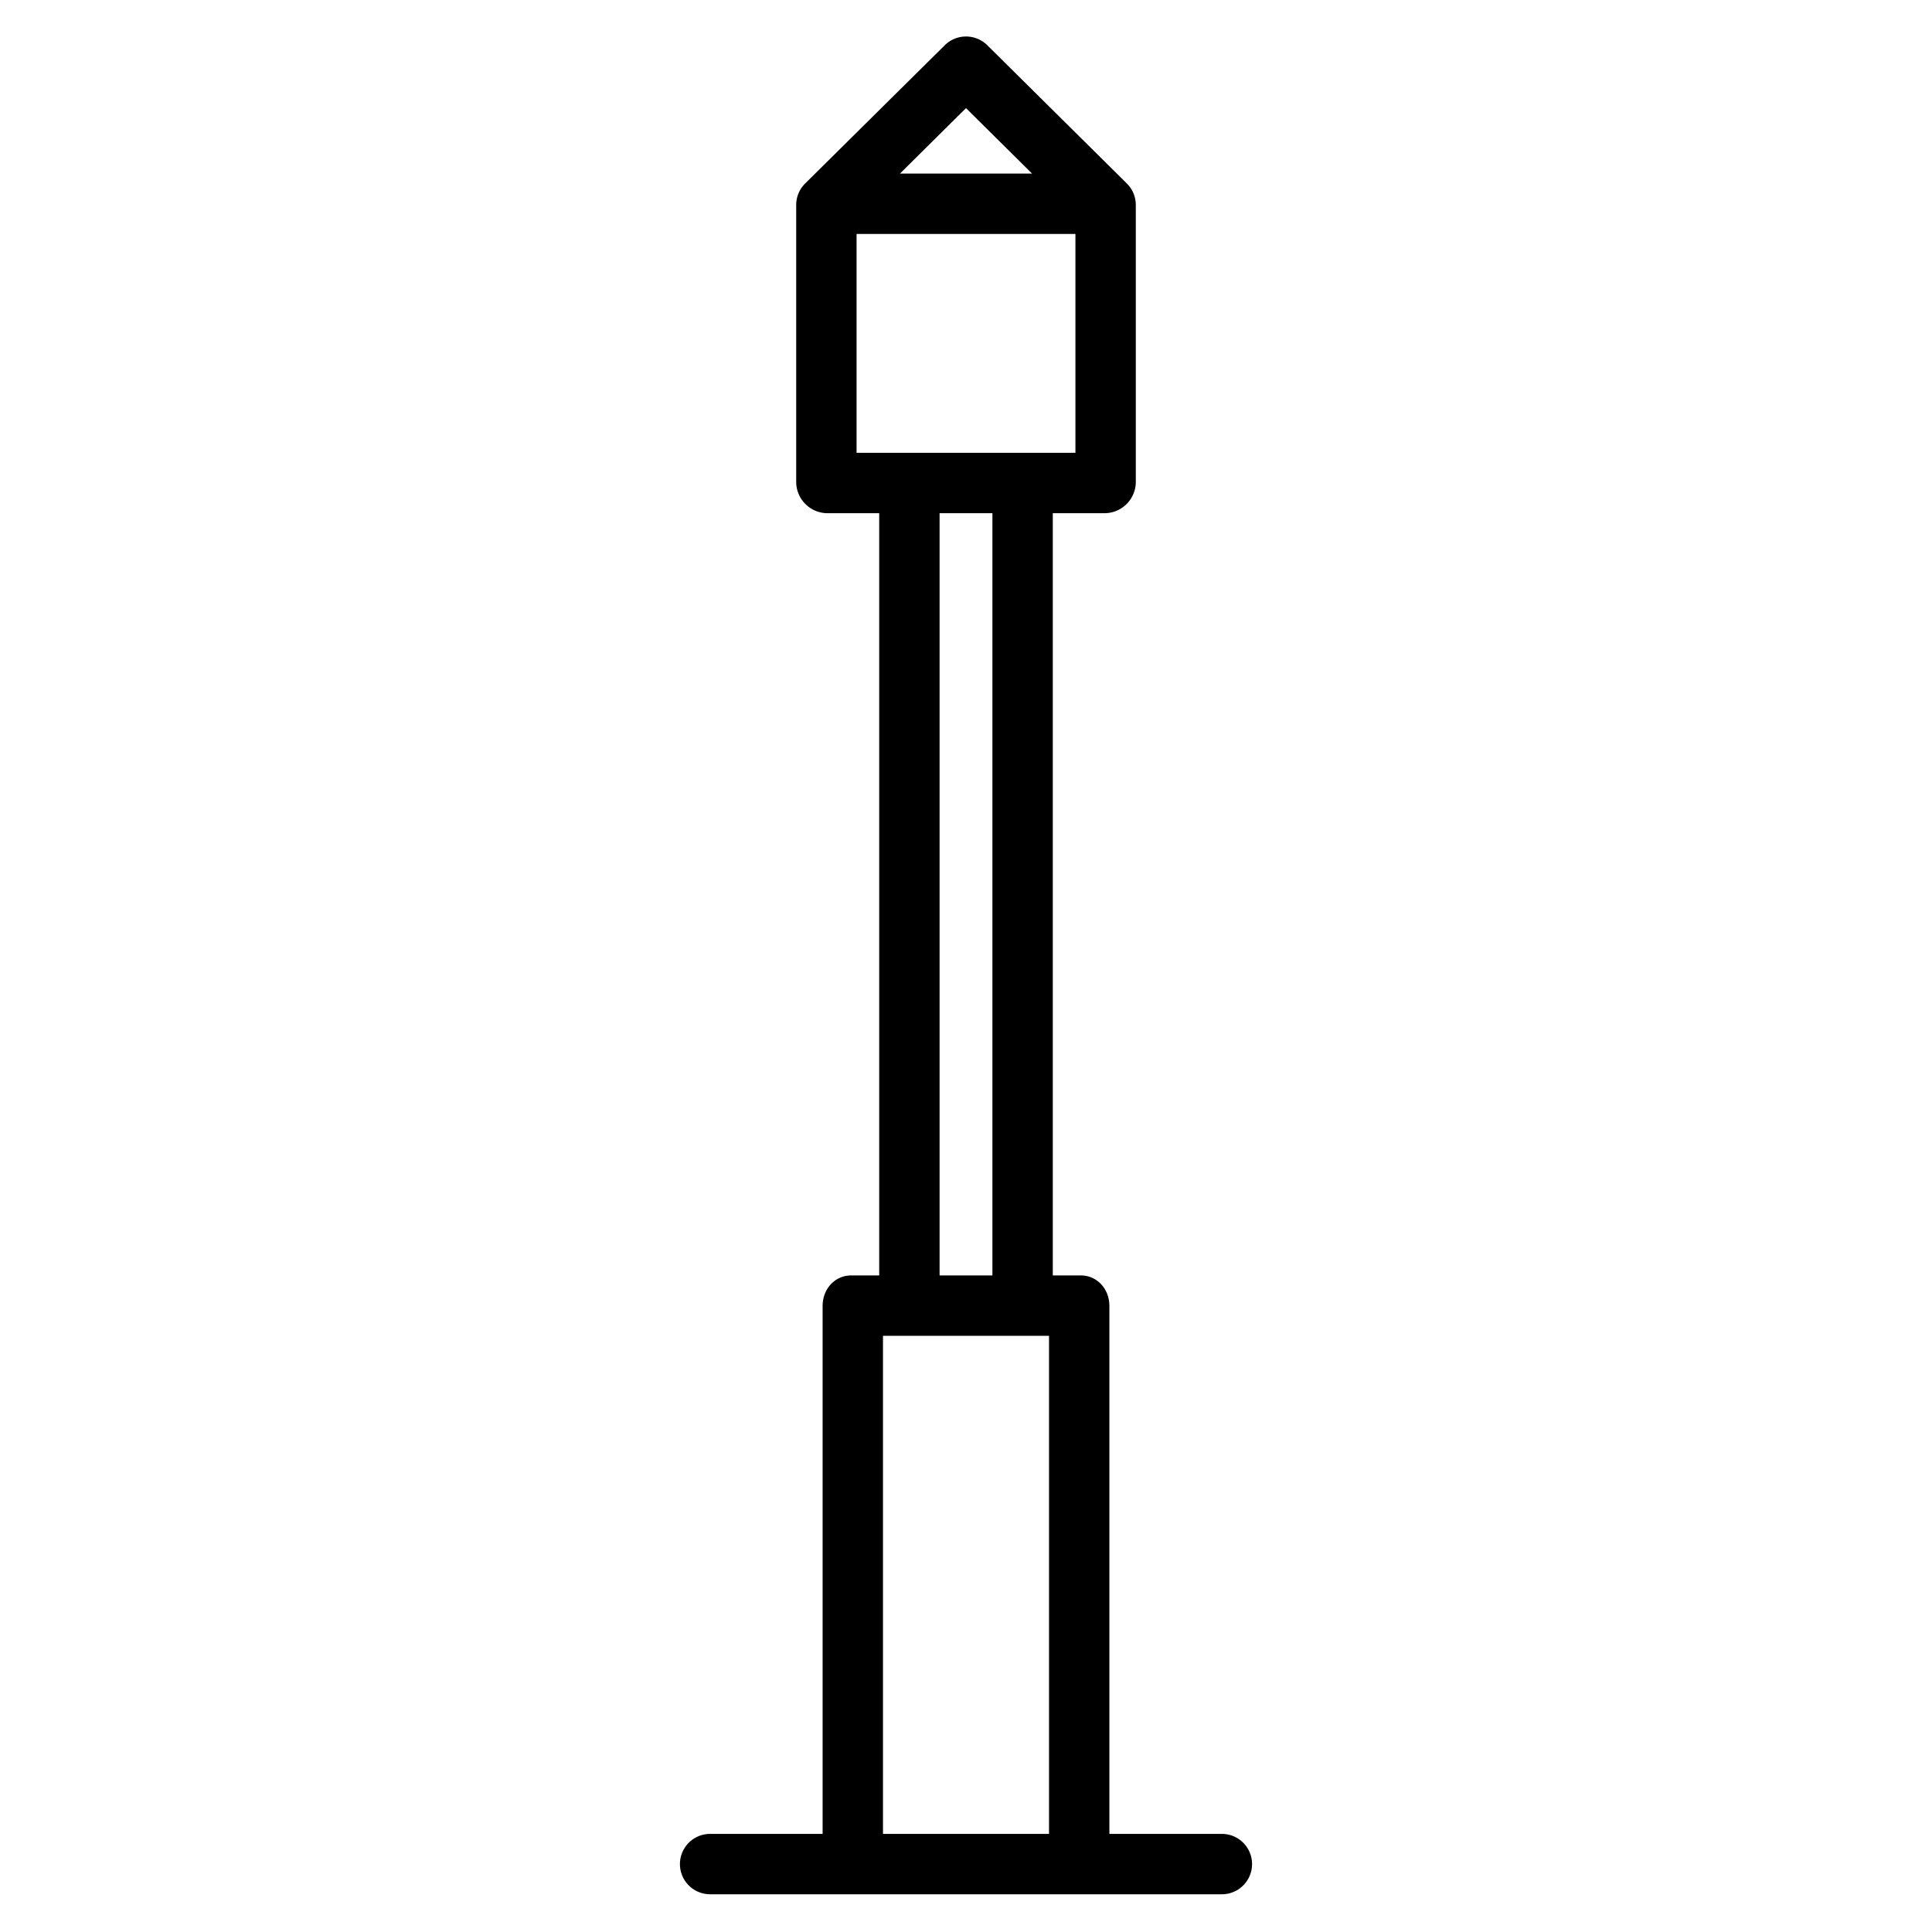 <!-- icon666.com - MILLIONS OF FREE VECTOR ICONS --><svg xmlns="http://www.w3.org/2000/svg" id="Layer_1" data-name="Layer 1" viewBox="0 0 512 512"><title>Light</title><path d="M323.808,486H294V346.085c0-4.418-3.186-8.085-7.6-8.085H279V136h13.942A8.31,8.31,0,0,0,301,127.7V54.284a8.025,8.025,0,0,0-2.4-5.682L261.646,11.99a8.008,8.008,0,0,0-11.27,0L213.4,48.6a8.028,8.028,0,0,0-2.4,5.682V127.7a8.31,8.31,0,0,0,8.058,8.3H233V338h-7.4c-4.418,0-7.6,3.667-7.6,8.085V486H188.192a8,8,0,0,0,0,16H323.808a8,8,0,0,0,0-16ZM256,28.652,273.505,46H238.5ZM227,62h58v58H227Zm22,74h14V338H249ZM234,486V354h44V486Z"></path></svg>